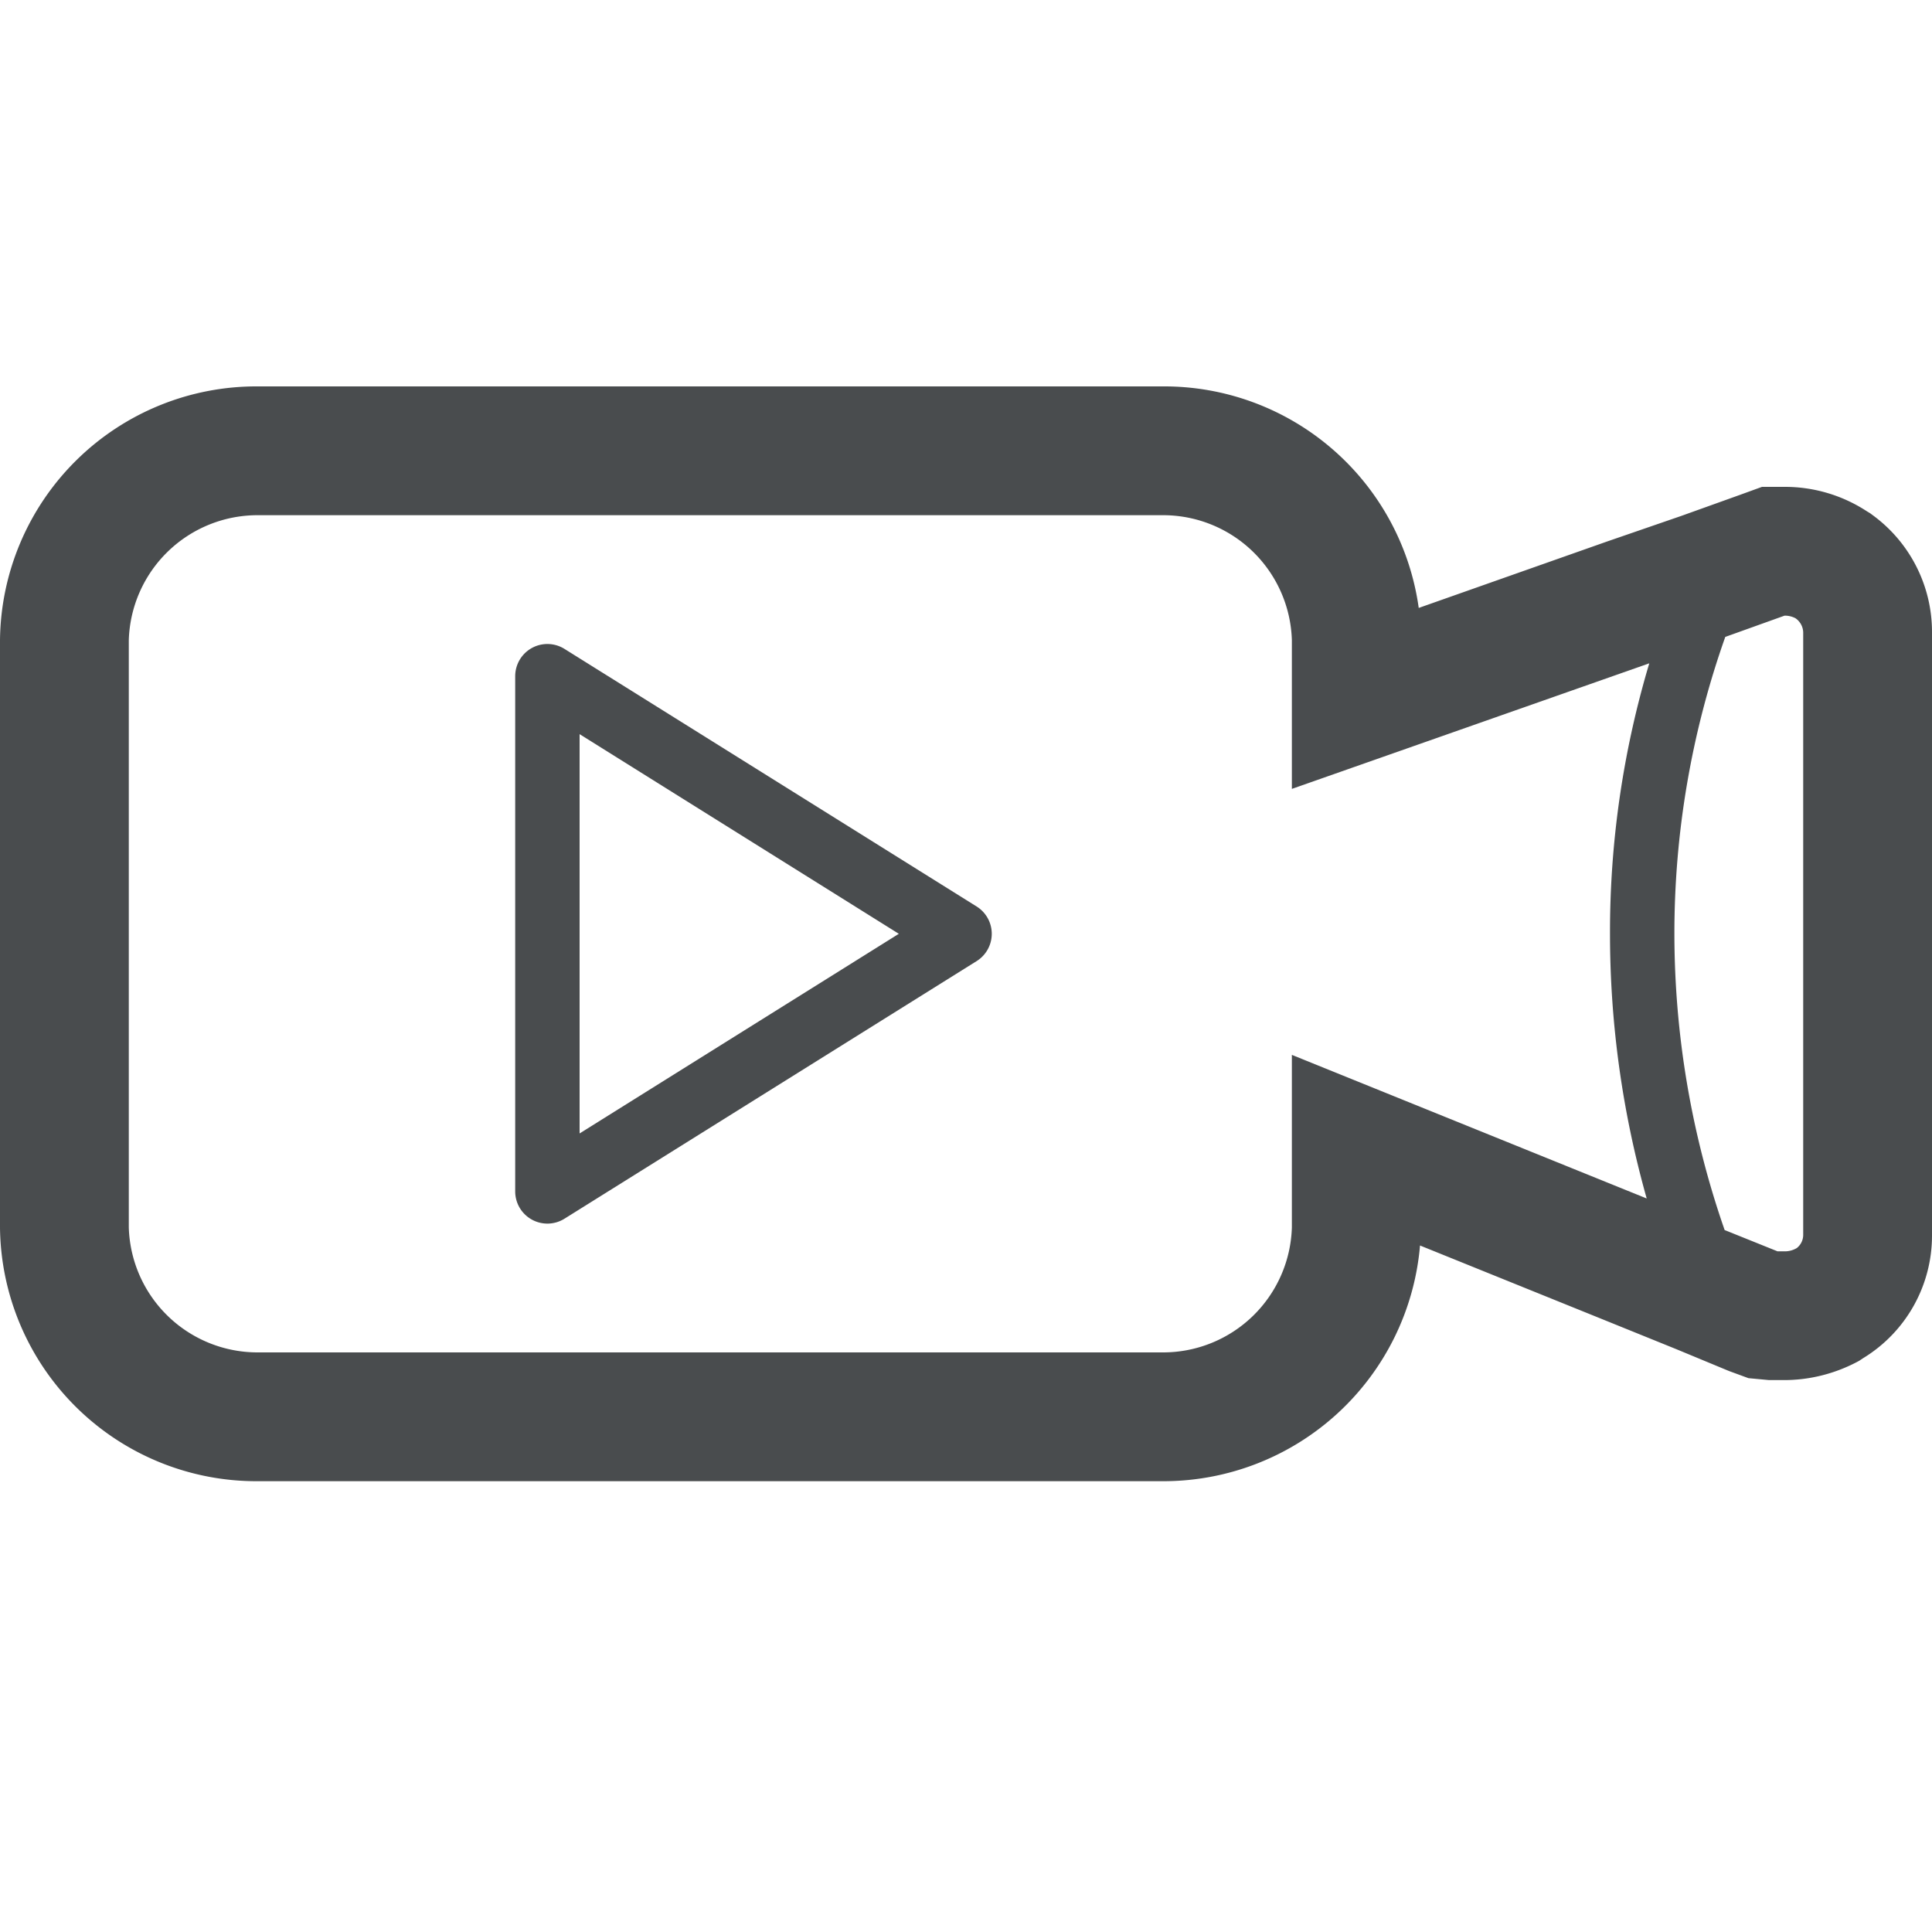 <svg width="30" height="30" viewBox="0 0 30 30" xmlns="http://www.w3.org/2000/svg">
    <path fill="#494c4e" d="M29.08 8l-.04-.03-.05-.03a2.324 2.324 0 00-1.28-.38h-.35l-.33.12-.92.33-1.16.4-2.92 1.03A3.991 3.991 0 0018.05 6H4.01A3.982 3.982 0 000 9.94v9.12A3.982 3.982 0 004.01 23h14.04a4 4 0 004-3.66l2.77 1.12 1.21.49.82.34.3.11.32.03h.22c.412.002.818-.102 1.18-.3l.03-.02.03-.02A2.228 2.228 0 0030 19.18V9.82A2.246 2.246 0 0029.08 8zm-9.02 8.38v2.68A2 2 0 0118.05 21H4.01A2 2 0 012 19.06V9.94A2 2 0 014.01 8h14.04a2 2 0 012.01 1.94v2.31l5.55-1.95a14.561 14.561 0 00-.61 4.2c0 1.39.192 2.773.57 4.11l-5.51-2.23zm7.94 2.8a.26.26 0 01-.1.2.365.365 0 01-.21.05h-.09l-.82-.33a14.012 14.012 0 01-.78-4.6c-.001-1.57.266-3.13.79-4.61l.92-.33a.354.354 0 01.17.04c.073.05.118.132.12.22v9.36z"/>
    <path fill="#494c4e" d="M8.5 19a.5.5 0 01-.5-.5v-8a.5.5 0 01.765-.424l6.4 4a.5.5 0 010 .848l-6.4 4A.5.5 0 018.5 19zm.5-7.6v6.2l4.957-3.1L9 11.4z"/>
</svg>
